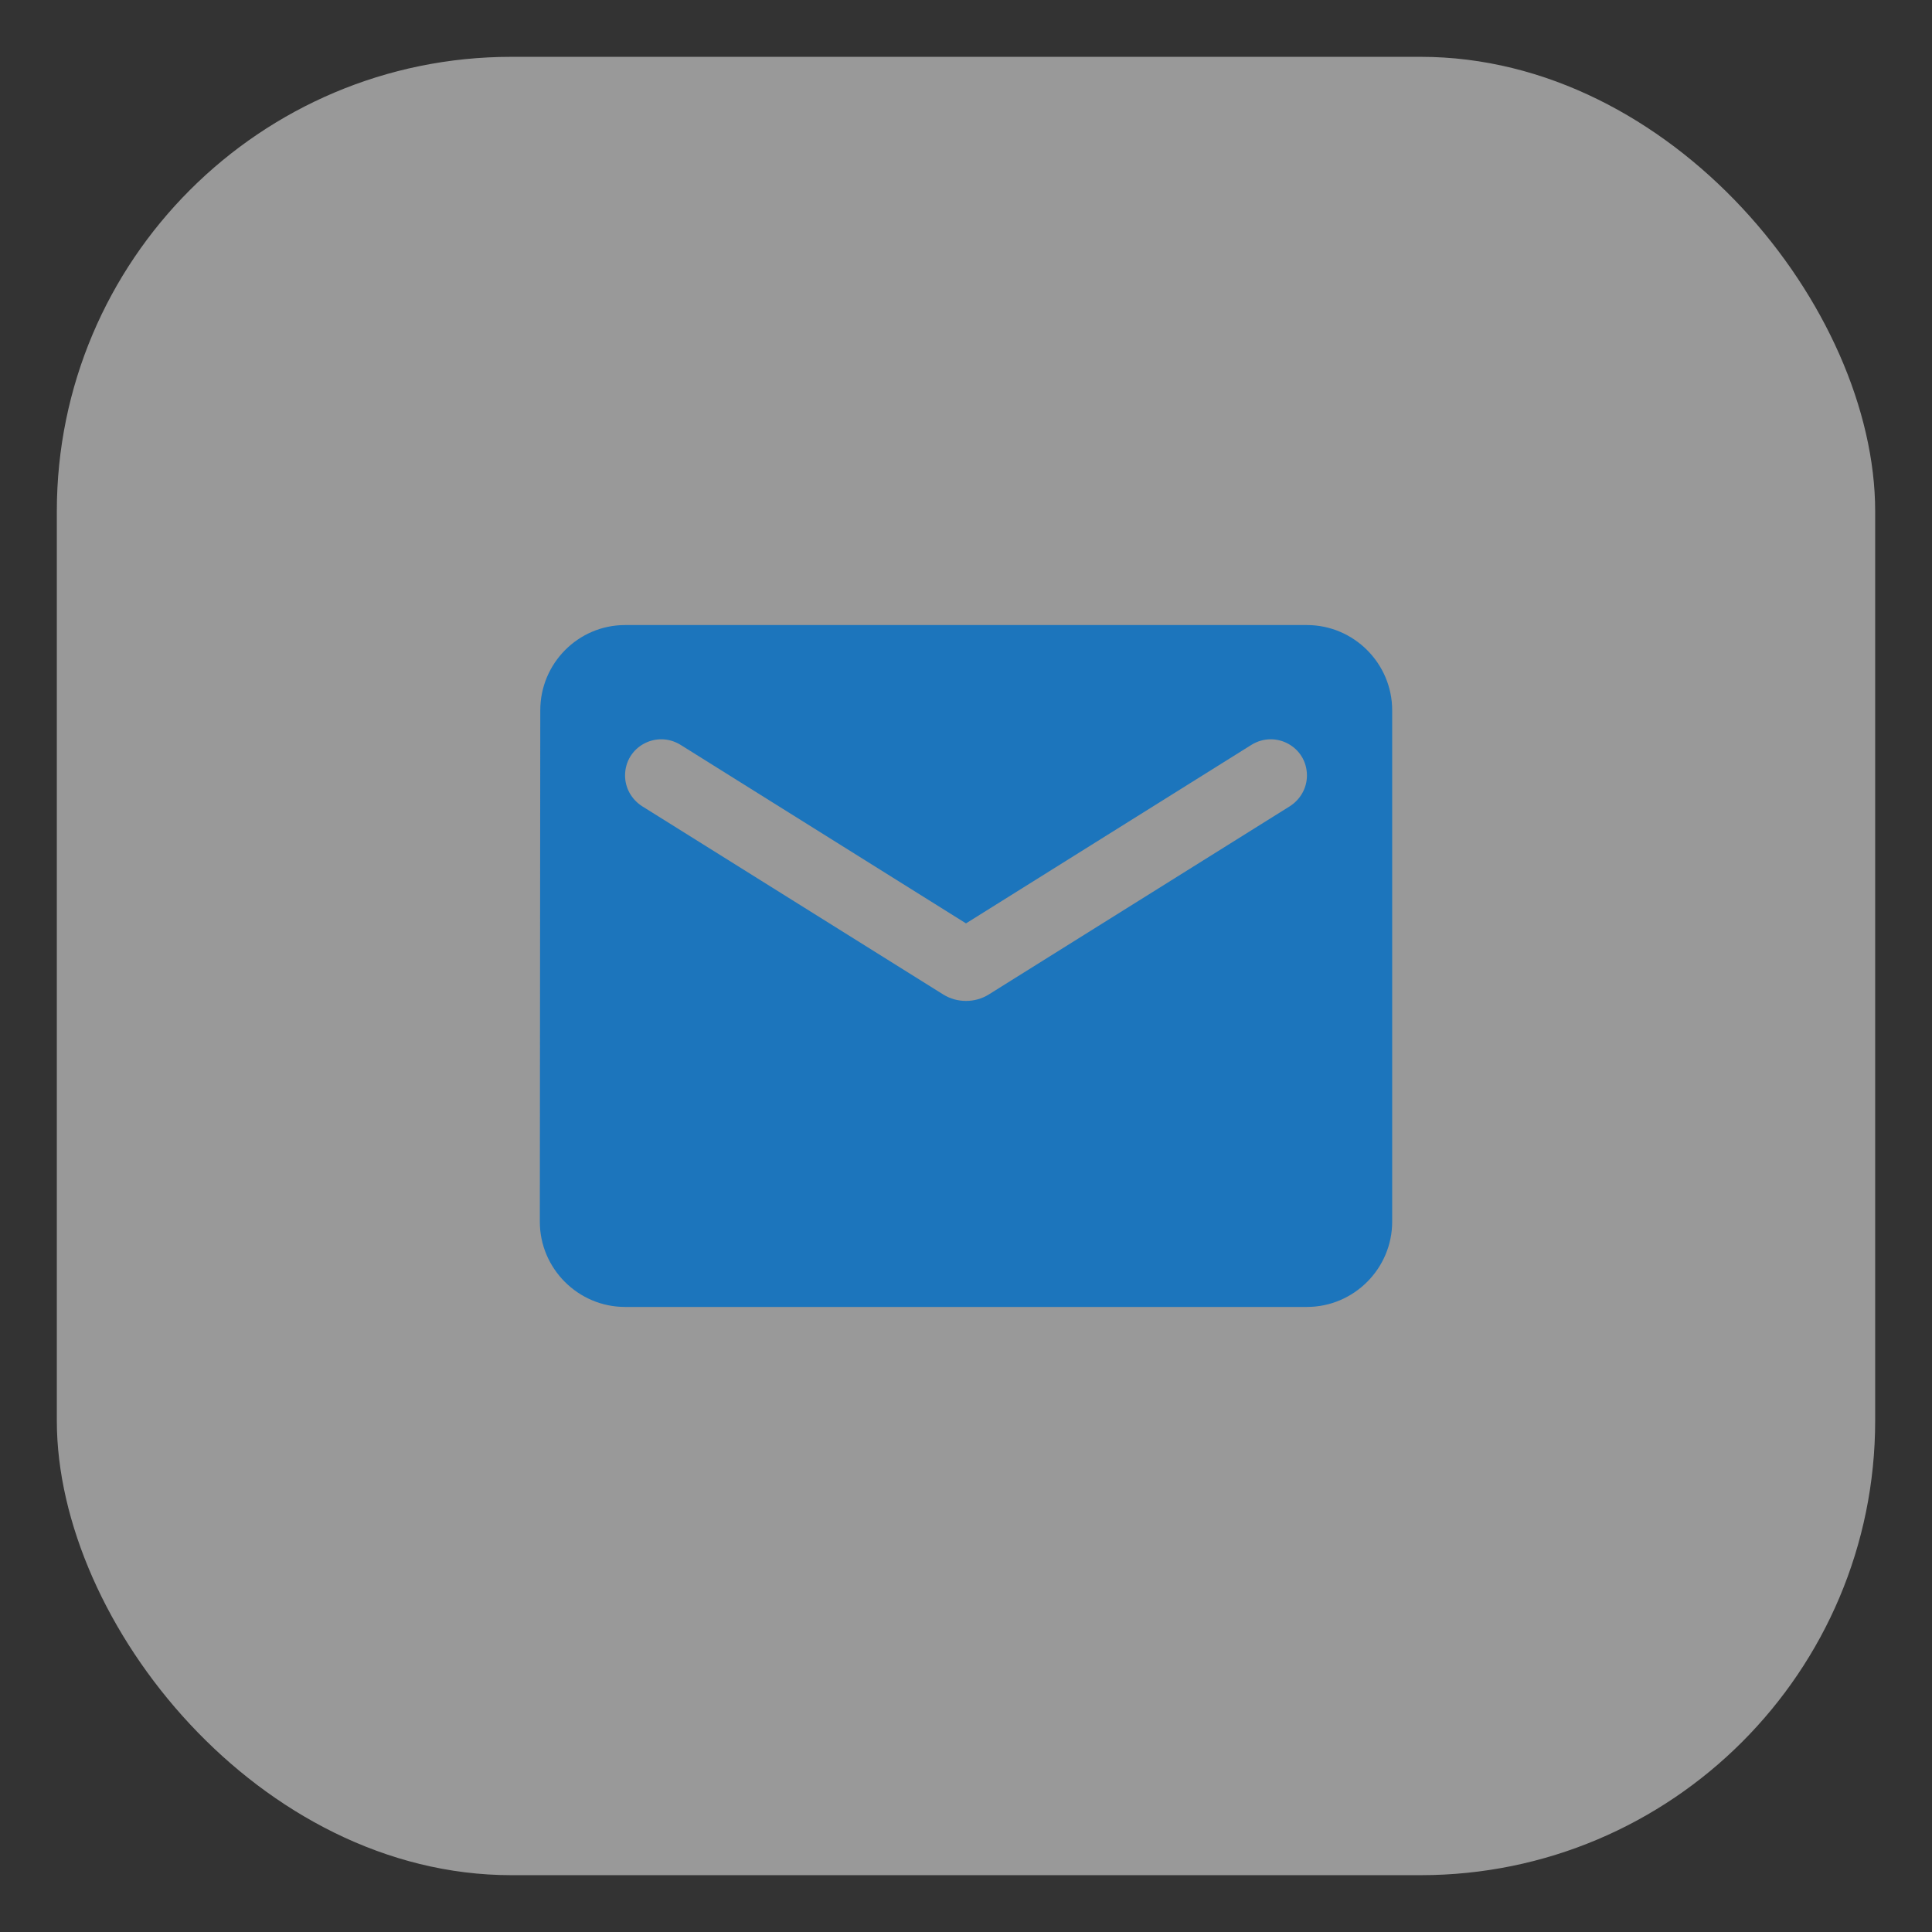 <svg width="34" height="34" viewBox="0 0 34 34" fill="none" xmlns="http://www.w3.org/2000/svg">
<rect x="0" y="0" width="34" height="34" fill="#333333" stroke="none"/>
<rect x="1" y="1" width="32" height="32" rx="8" fill="white" fill-opacity="0.5"/>
<path d="M23 11H11C10.175 11 9.508 11.675 9.508 12.5L9.5 21.5C9.5 22.325 10.175 23 11 23H23C23.825 23 24.5 22.325 24.5 21.5V12.5C24.5 11.675 23.825 11 23 11ZM22.7 14.188L17.398 17.503C17.157 17.652 16.843 17.652 16.602 17.503L11.3 14.188C11.113 14.068 11 13.865 11 13.648C11 13.145 11.547 12.845 11.975 13.107L17 16.25L22.025 13.107C22.453 12.845 23 13.145 23 13.648C23 13.865 22.887 14.068 22.7 14.188Z" fill="#1C75BC"/>
</svg>
